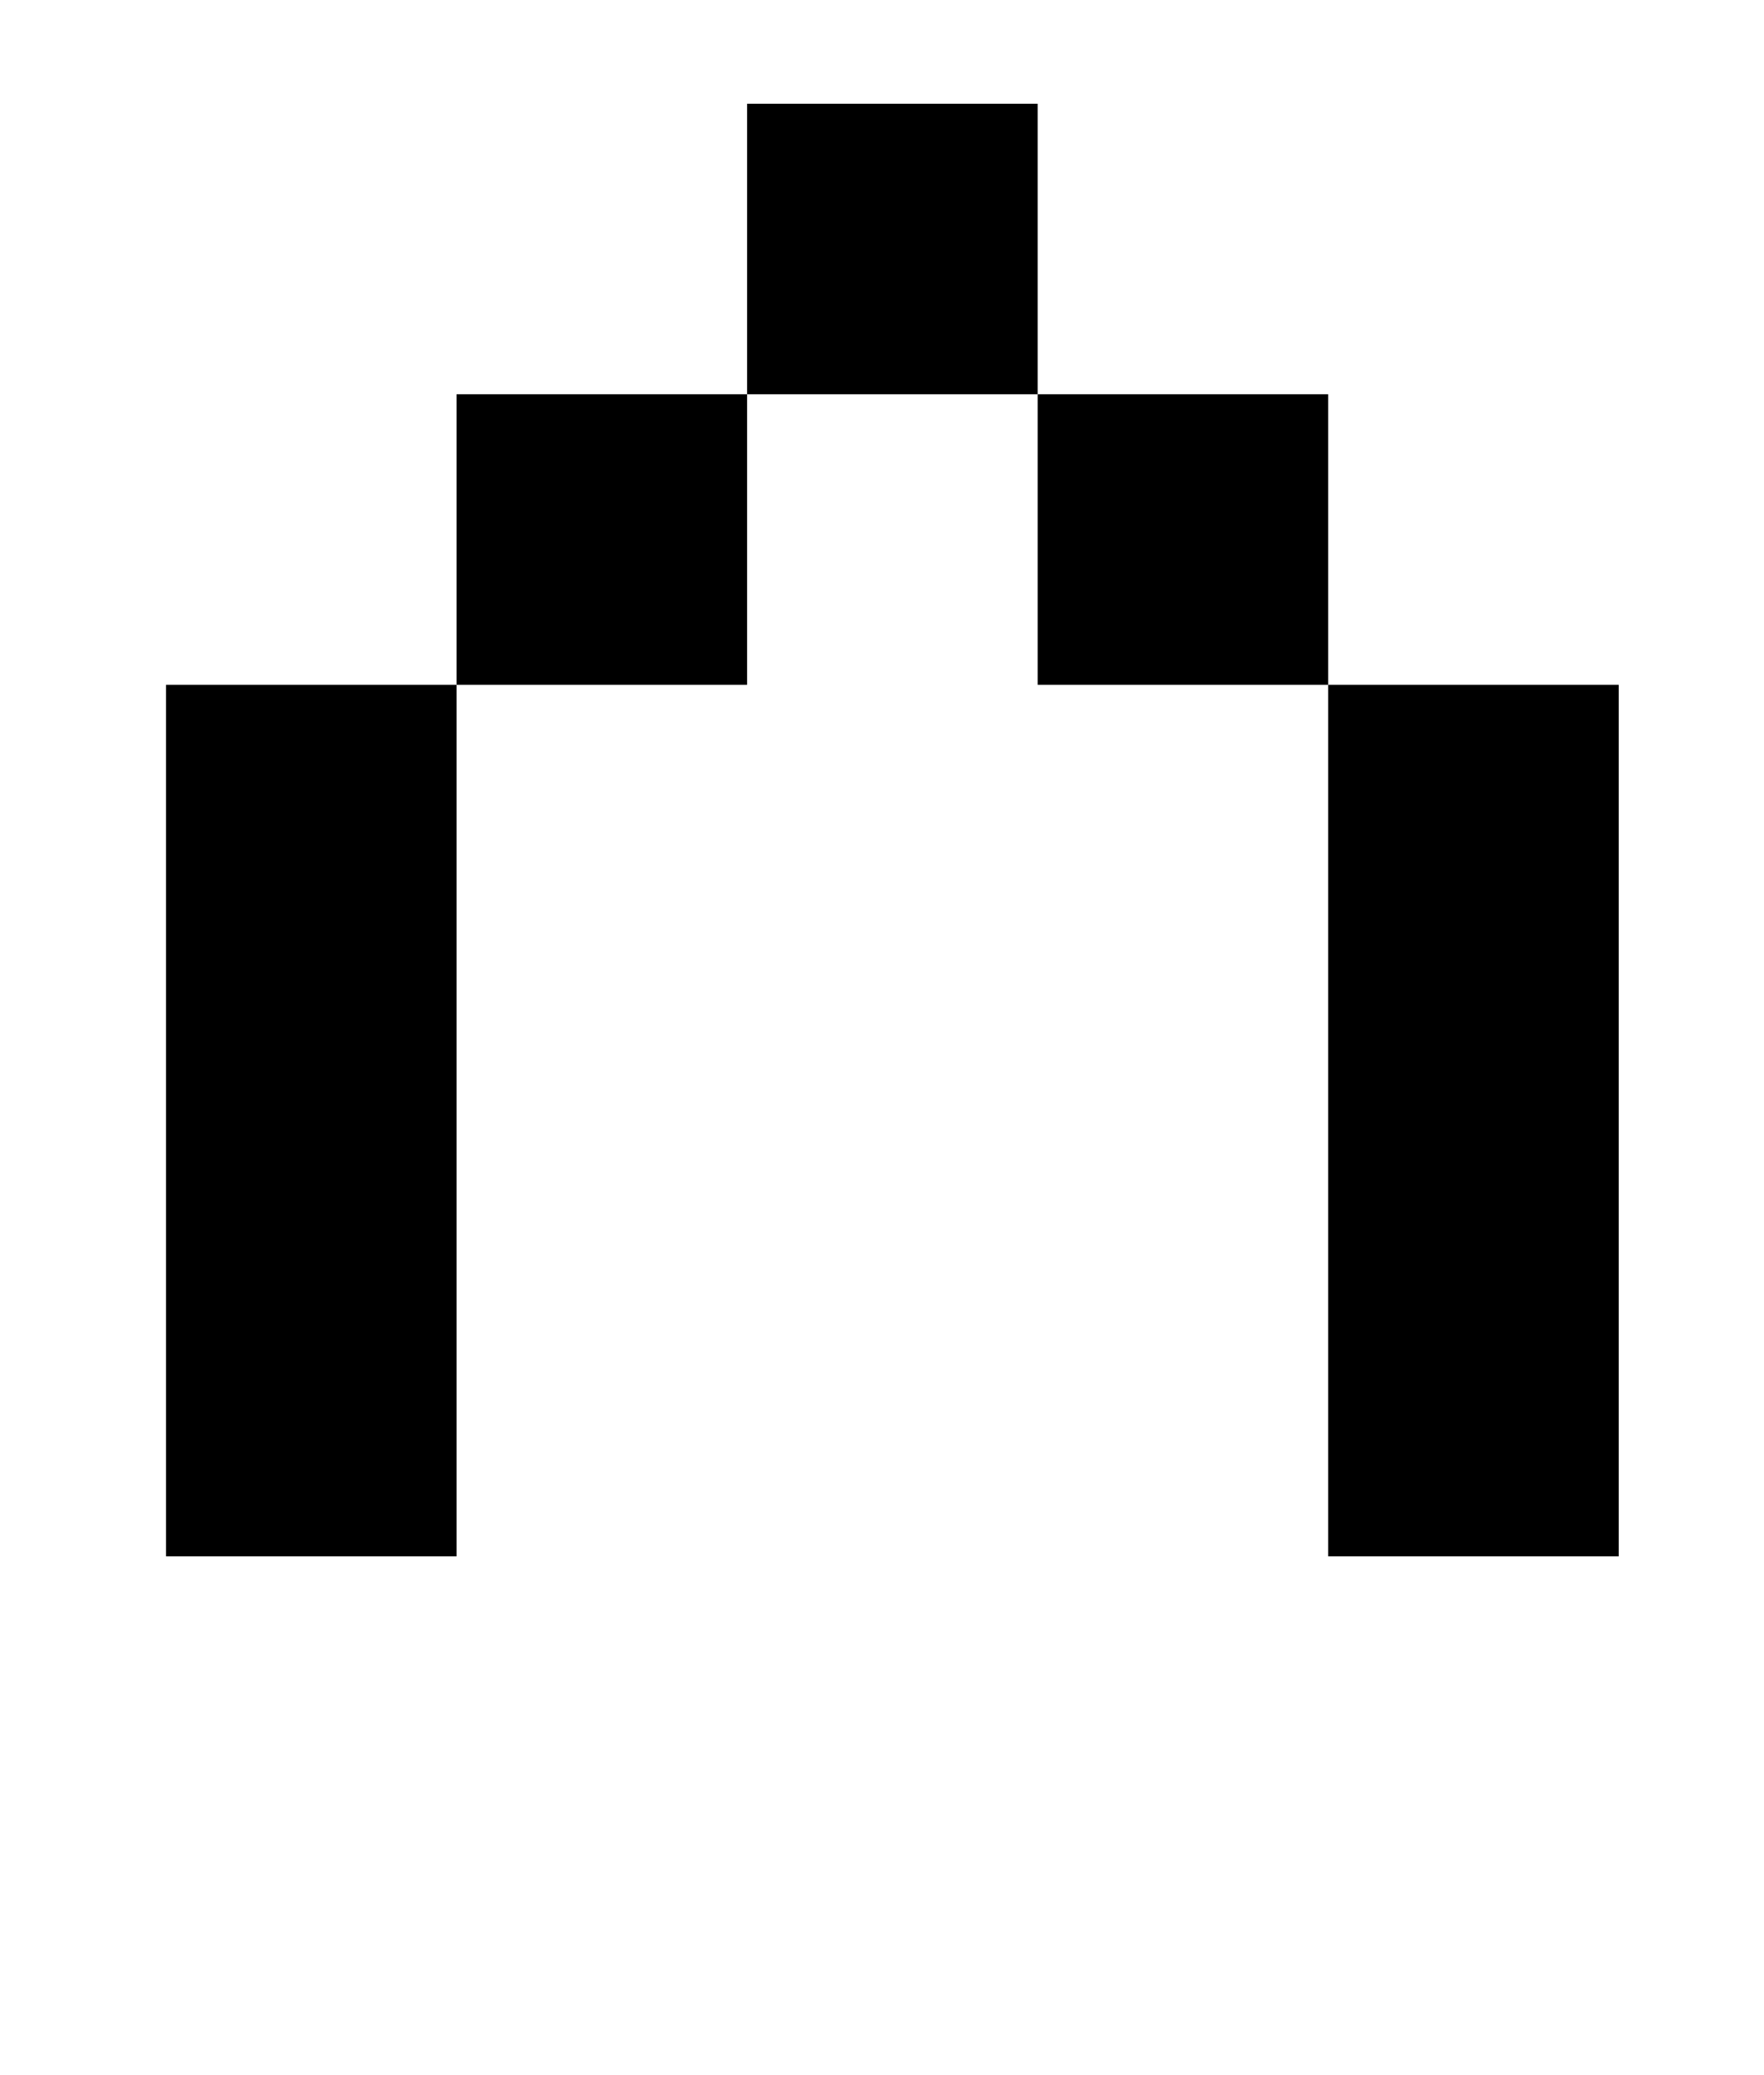 <?xml version="1.0" standalone="no"?>
<!DOCTYPE svg PUBLIC "-//W3C//DTD SVG 1.1//EN" "http://www.w3.org/Graphics/SVG/1.1/DTD/svg11.dtd" >
<svg xmlns="http://www.w3.org/2000/svg" xmlns:xlink="http://www.w3.org/1999/xlink" version="1.1" viewBox="-10 0 850 1000">
   <path fill="currentColor"
d="M350 190v-140h140v140h-140zM490 330v-140h140v140h-140zM210 330v-140h140v140h-140zM630 750v-420h140v420h-140zM70 750v-420h140v420h-140z" />
</svg>
